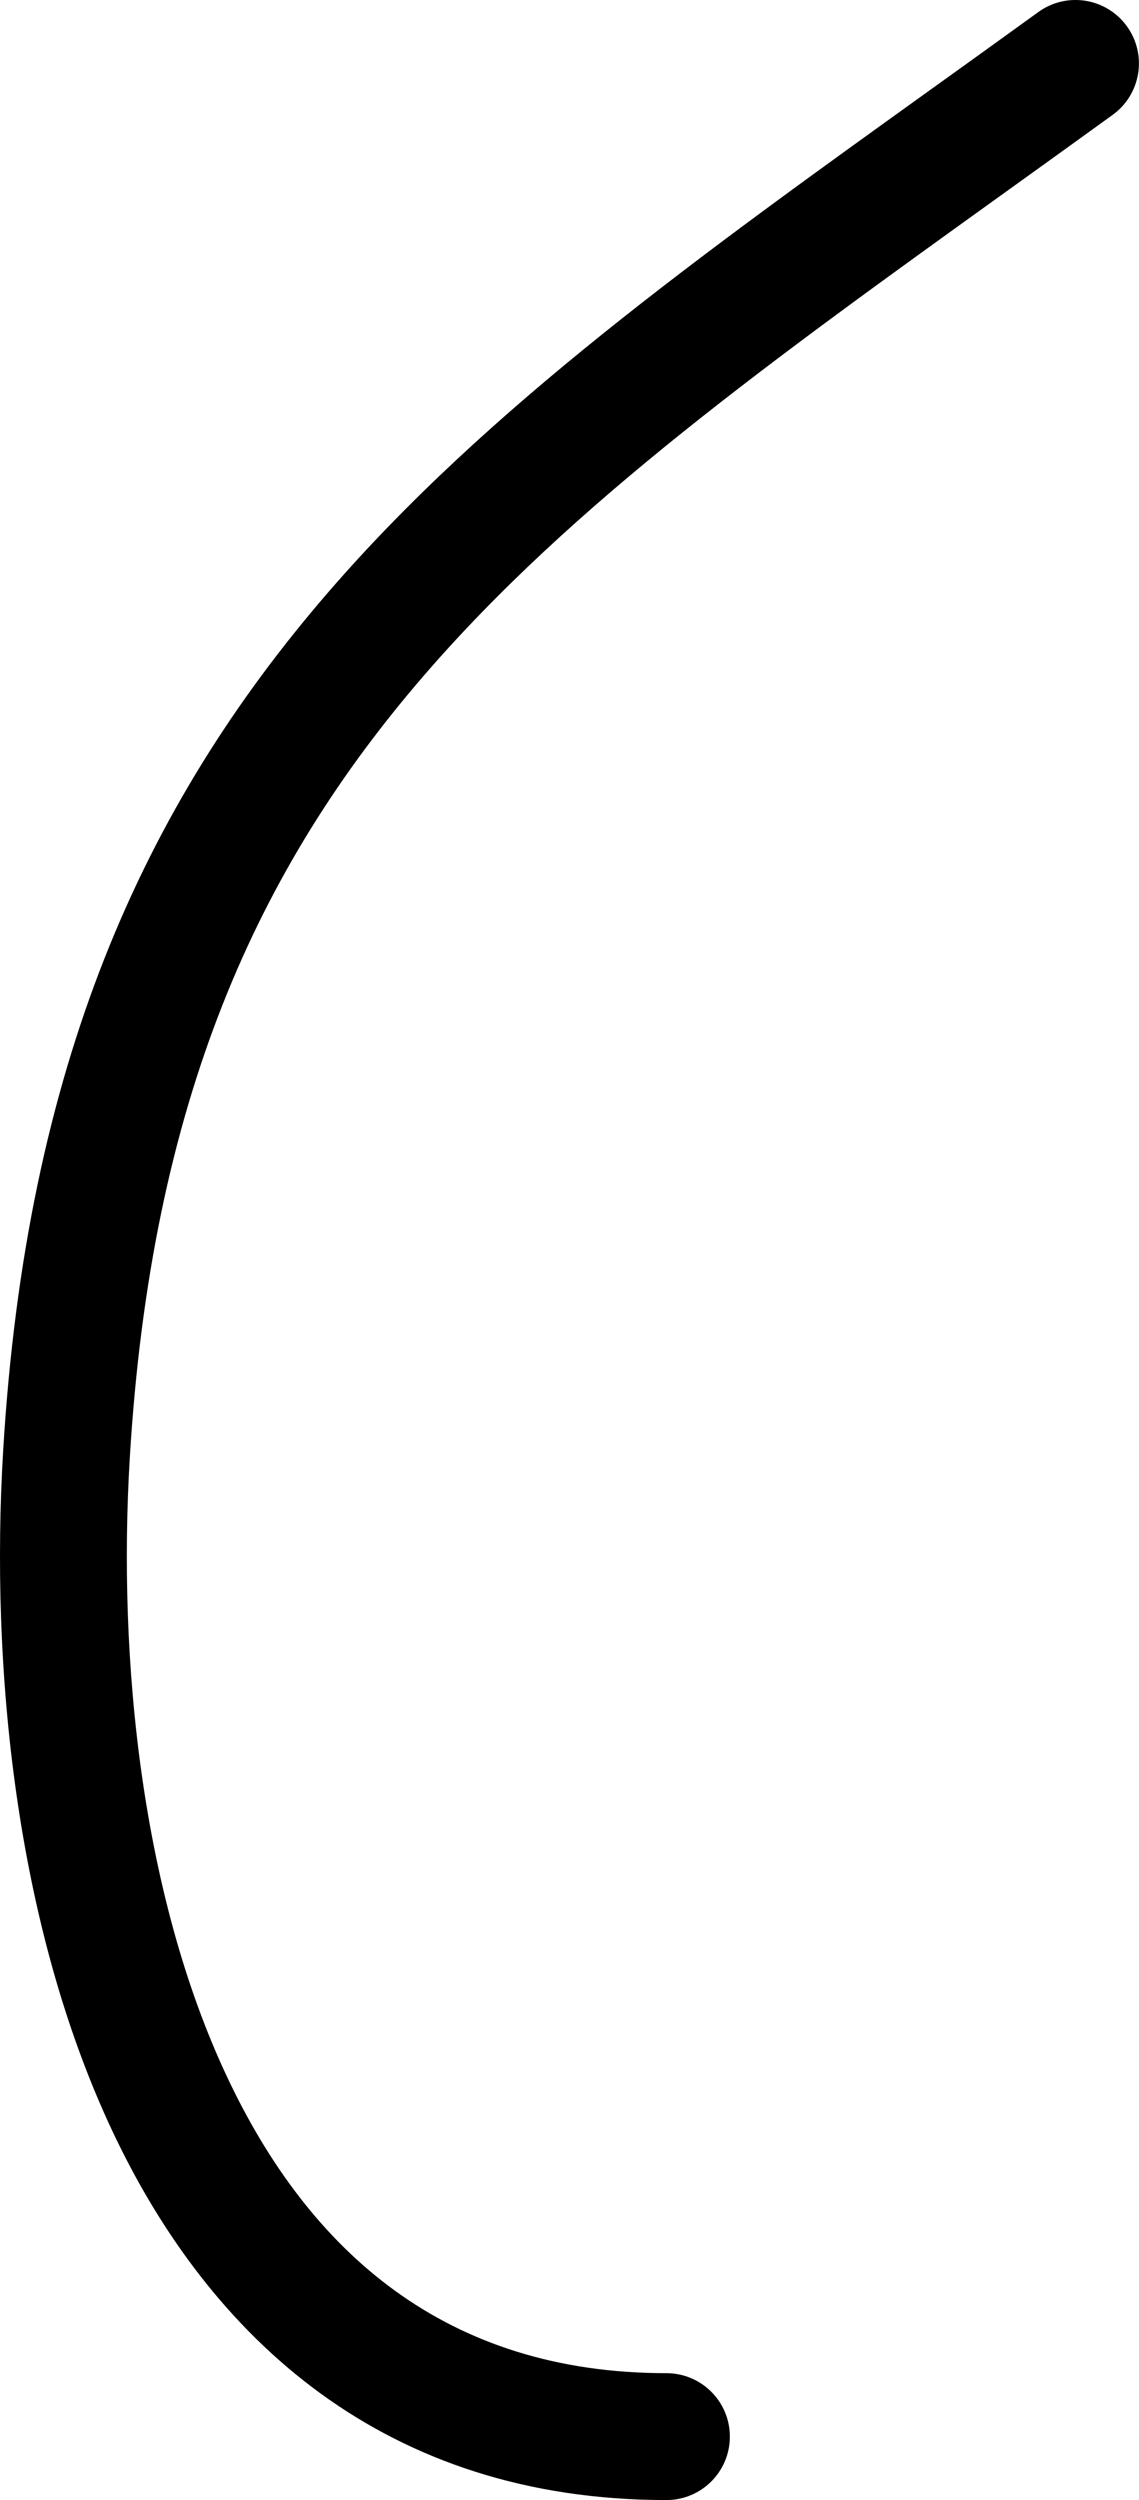 <?xml version="1.0" encoding="UTF-8"?> <svg xmlns="http://www.w3.org/2000/svg" width="108" height="237" viewBox="0 0 108 237" fill="none"> <path fill-rule="evenodd" clip-rule="evenodd" d="M106.85 2.487C108.798 5.177 108.197 8.937 105.507 10.885C102.115 13.341 98.802 15.722 95.568 18.046C72.996 34.271 54.327 47.69 40.219 64.012C24.429 82.281 14.336 104.293 12.304 138.254C11.149 157.558 13.483 179.723 21.489 196.795C29.342 213.543 42.333 224.973 63.191 224.973C66.512 224.973 69.205 227.666 69.205 230.987C69.205 234.308 66.512 237 63.191 237C36.554 237 19.912 221.761 10.599 201.901C1.439 182.365 -0.925 157.985 0.299 137.535C2.478 101.113 13.491 76.543 31.12 56.147C46.228 38.668 66.185 24.336 88.592 8.244C91.83 5.919 95.119 3.557 98.453 1.143C101.143 -0.805 104.902 -0.203 106.85 2.487Z" fill="black"></path> </svg> 